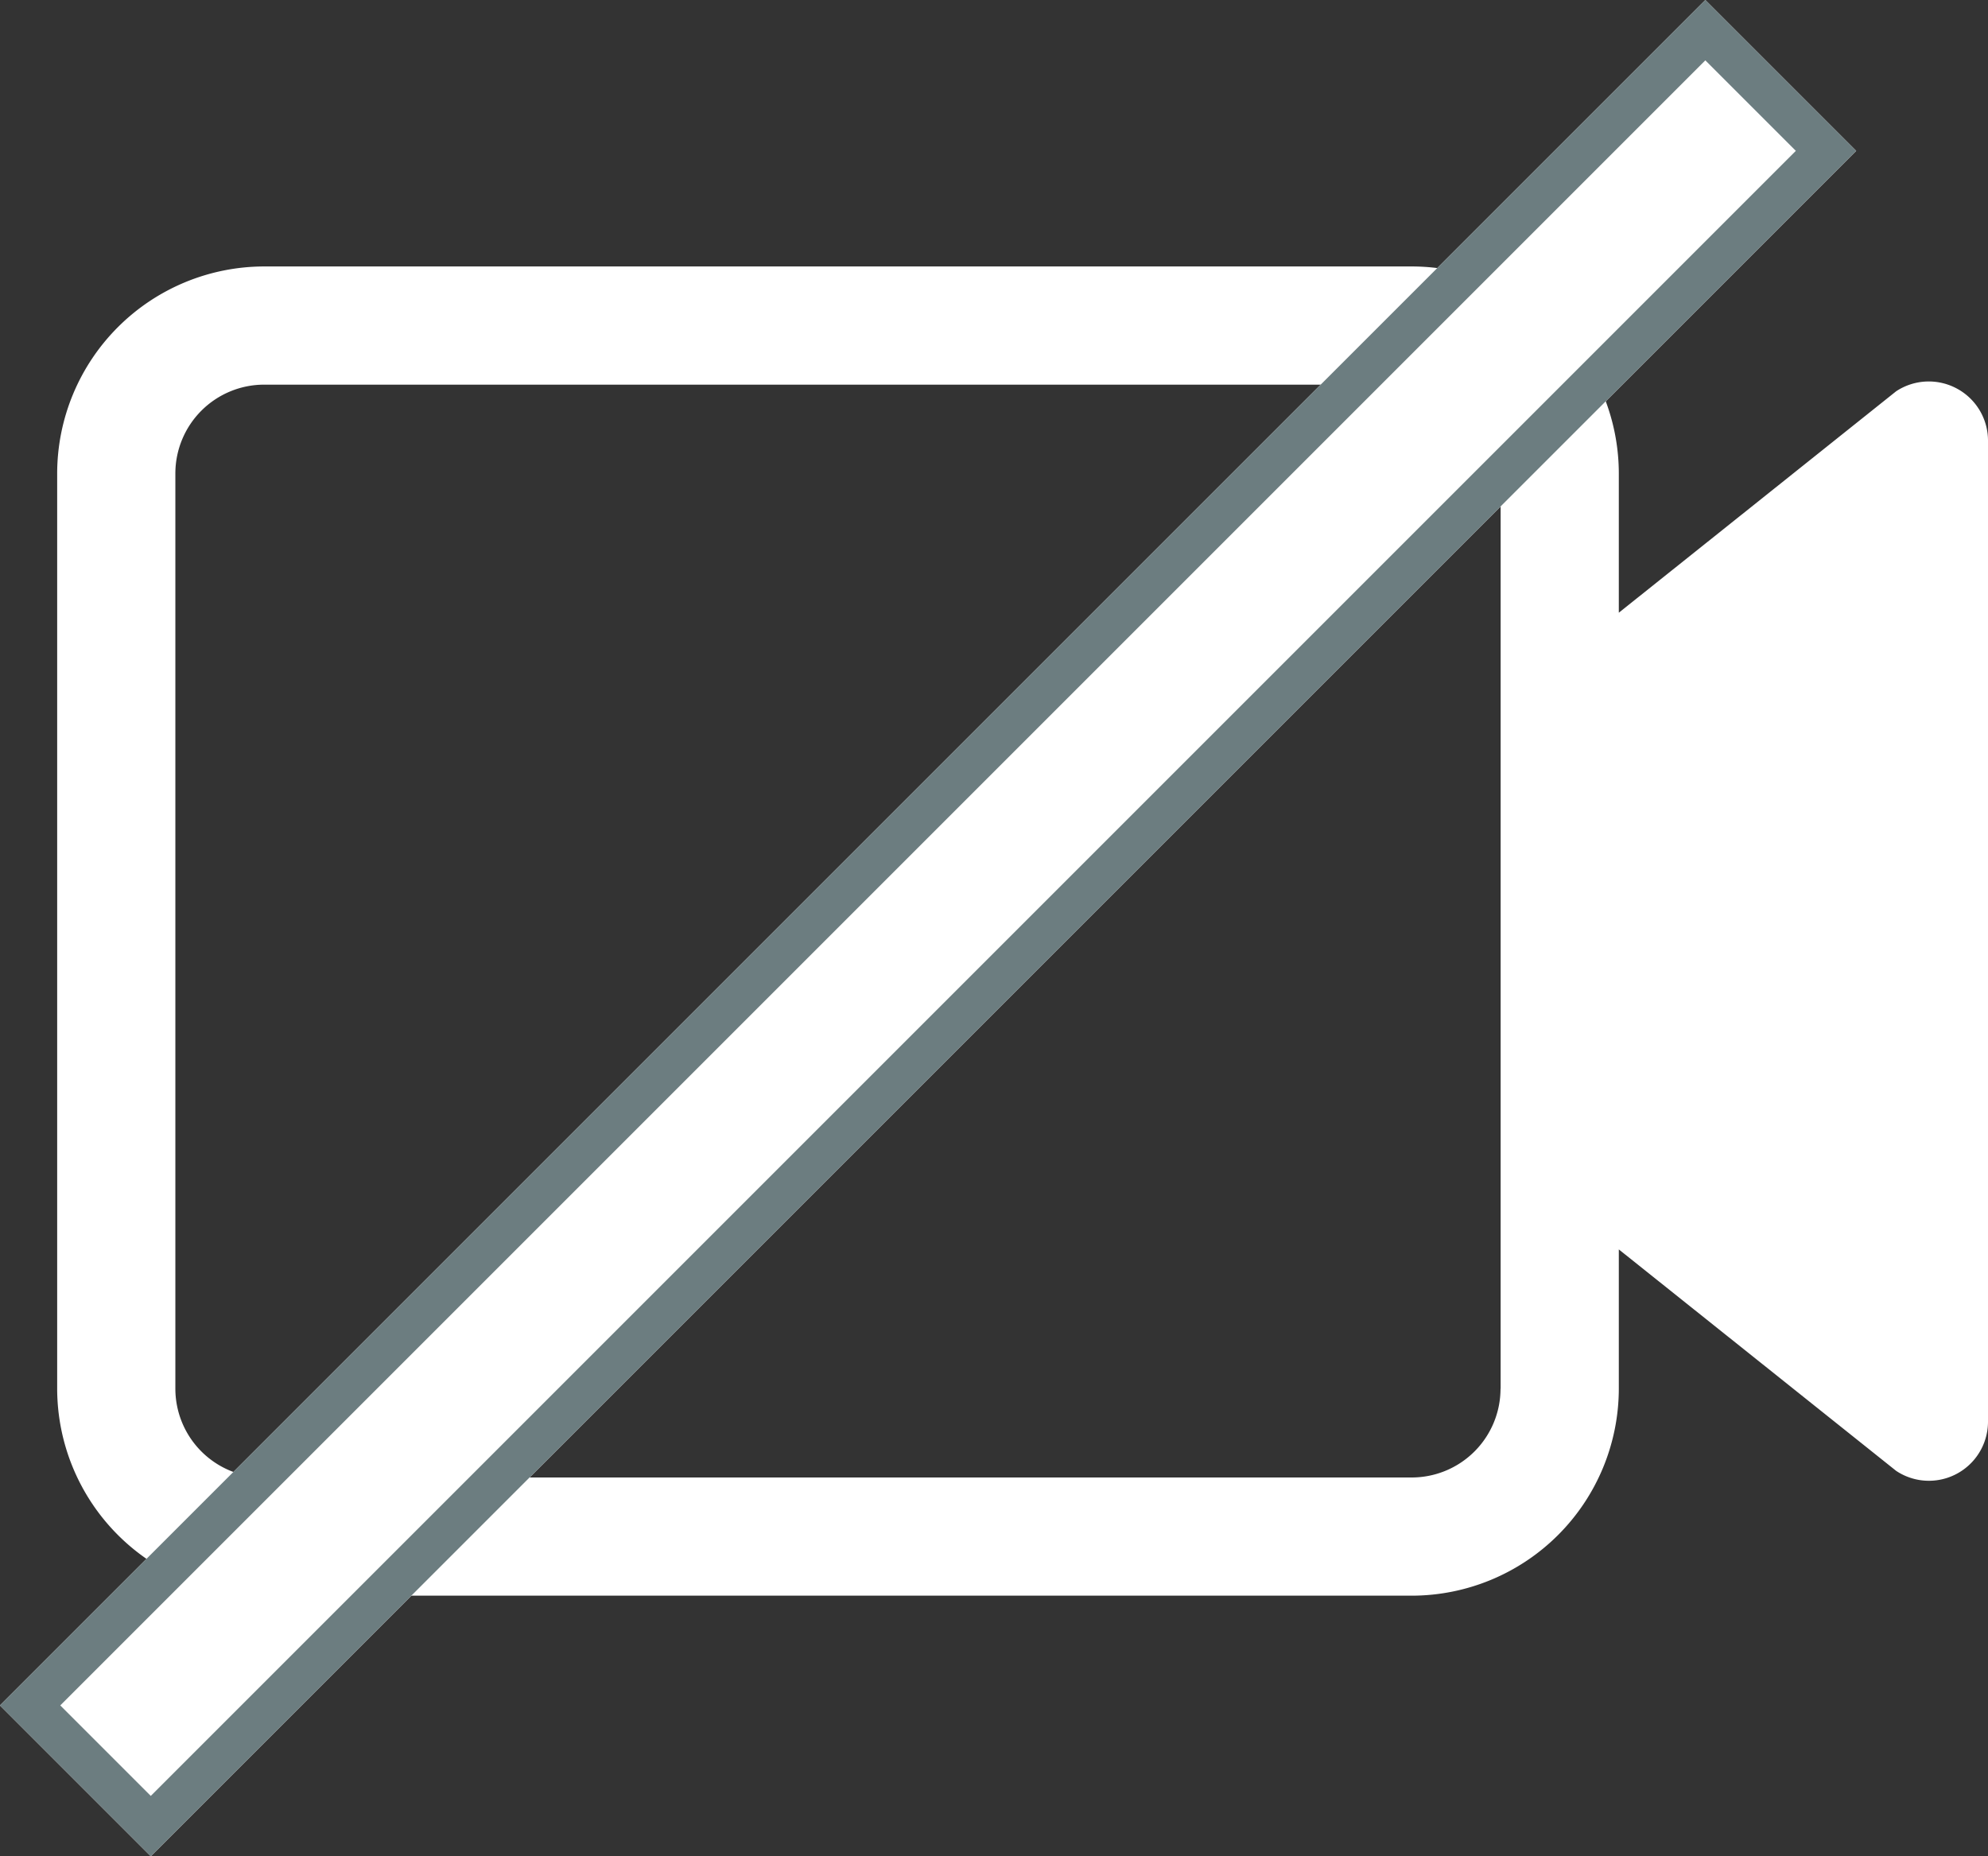 <svg xmlns="http://www.w3.org/2000/svg" width="18.637" height="17.402" viewBox="0 0 18.637 17.402">
  <rect x="0" y="0" width="18.637" height="17.402" fill="#333333" stroke="none"/>
  <g id="Group_947" data-name="Group 947" transform="translate(-1201.915 -613.731)">
    <path id="Path_3786" data-name="Path 3786" d="M17.808,39.155a.555.555,0,0,0-.568.026l-2.6,2.076V39.951a1.943,1.943,0,0,0-1.94-1.94H1.94A1.943,1.943,0,0,0,0,39.951v8.581a1.943,1.943,0,0,0,1.94,1.94H12.7a1.943,1.943,0,0,0,1.94-1.94V47.226l2.6,2.076a.554.554,0,0,0,.861-.462v-9.2A.554.554,0,0,0,17.808,39.155Zm-4.277,9.377a.833.833,0,0,1-.832.832H1.94a.833.833,0,0,1-.832-.832V39.951a.833.833,0,0,1,.832-.832H12.7a.833.833,0,0,1,.832.832v8.581Z" transform="translate(1202.451 578.218)" fill="#fff"/>
    <g id="Rectangle_1113" data-name="Rectangle 1113" transform="translate(1217.902 613.731) rotate(45)" fill="#fff" stroke="#6c7d80" stroke-width="0.4">
      <rect width="2" height="22.61" stroke="none"/>
      <rect x="0.2" y="0.2" width="1.6" height="22.21" fill="none"/>
    </g>
  </g>
</svg>
